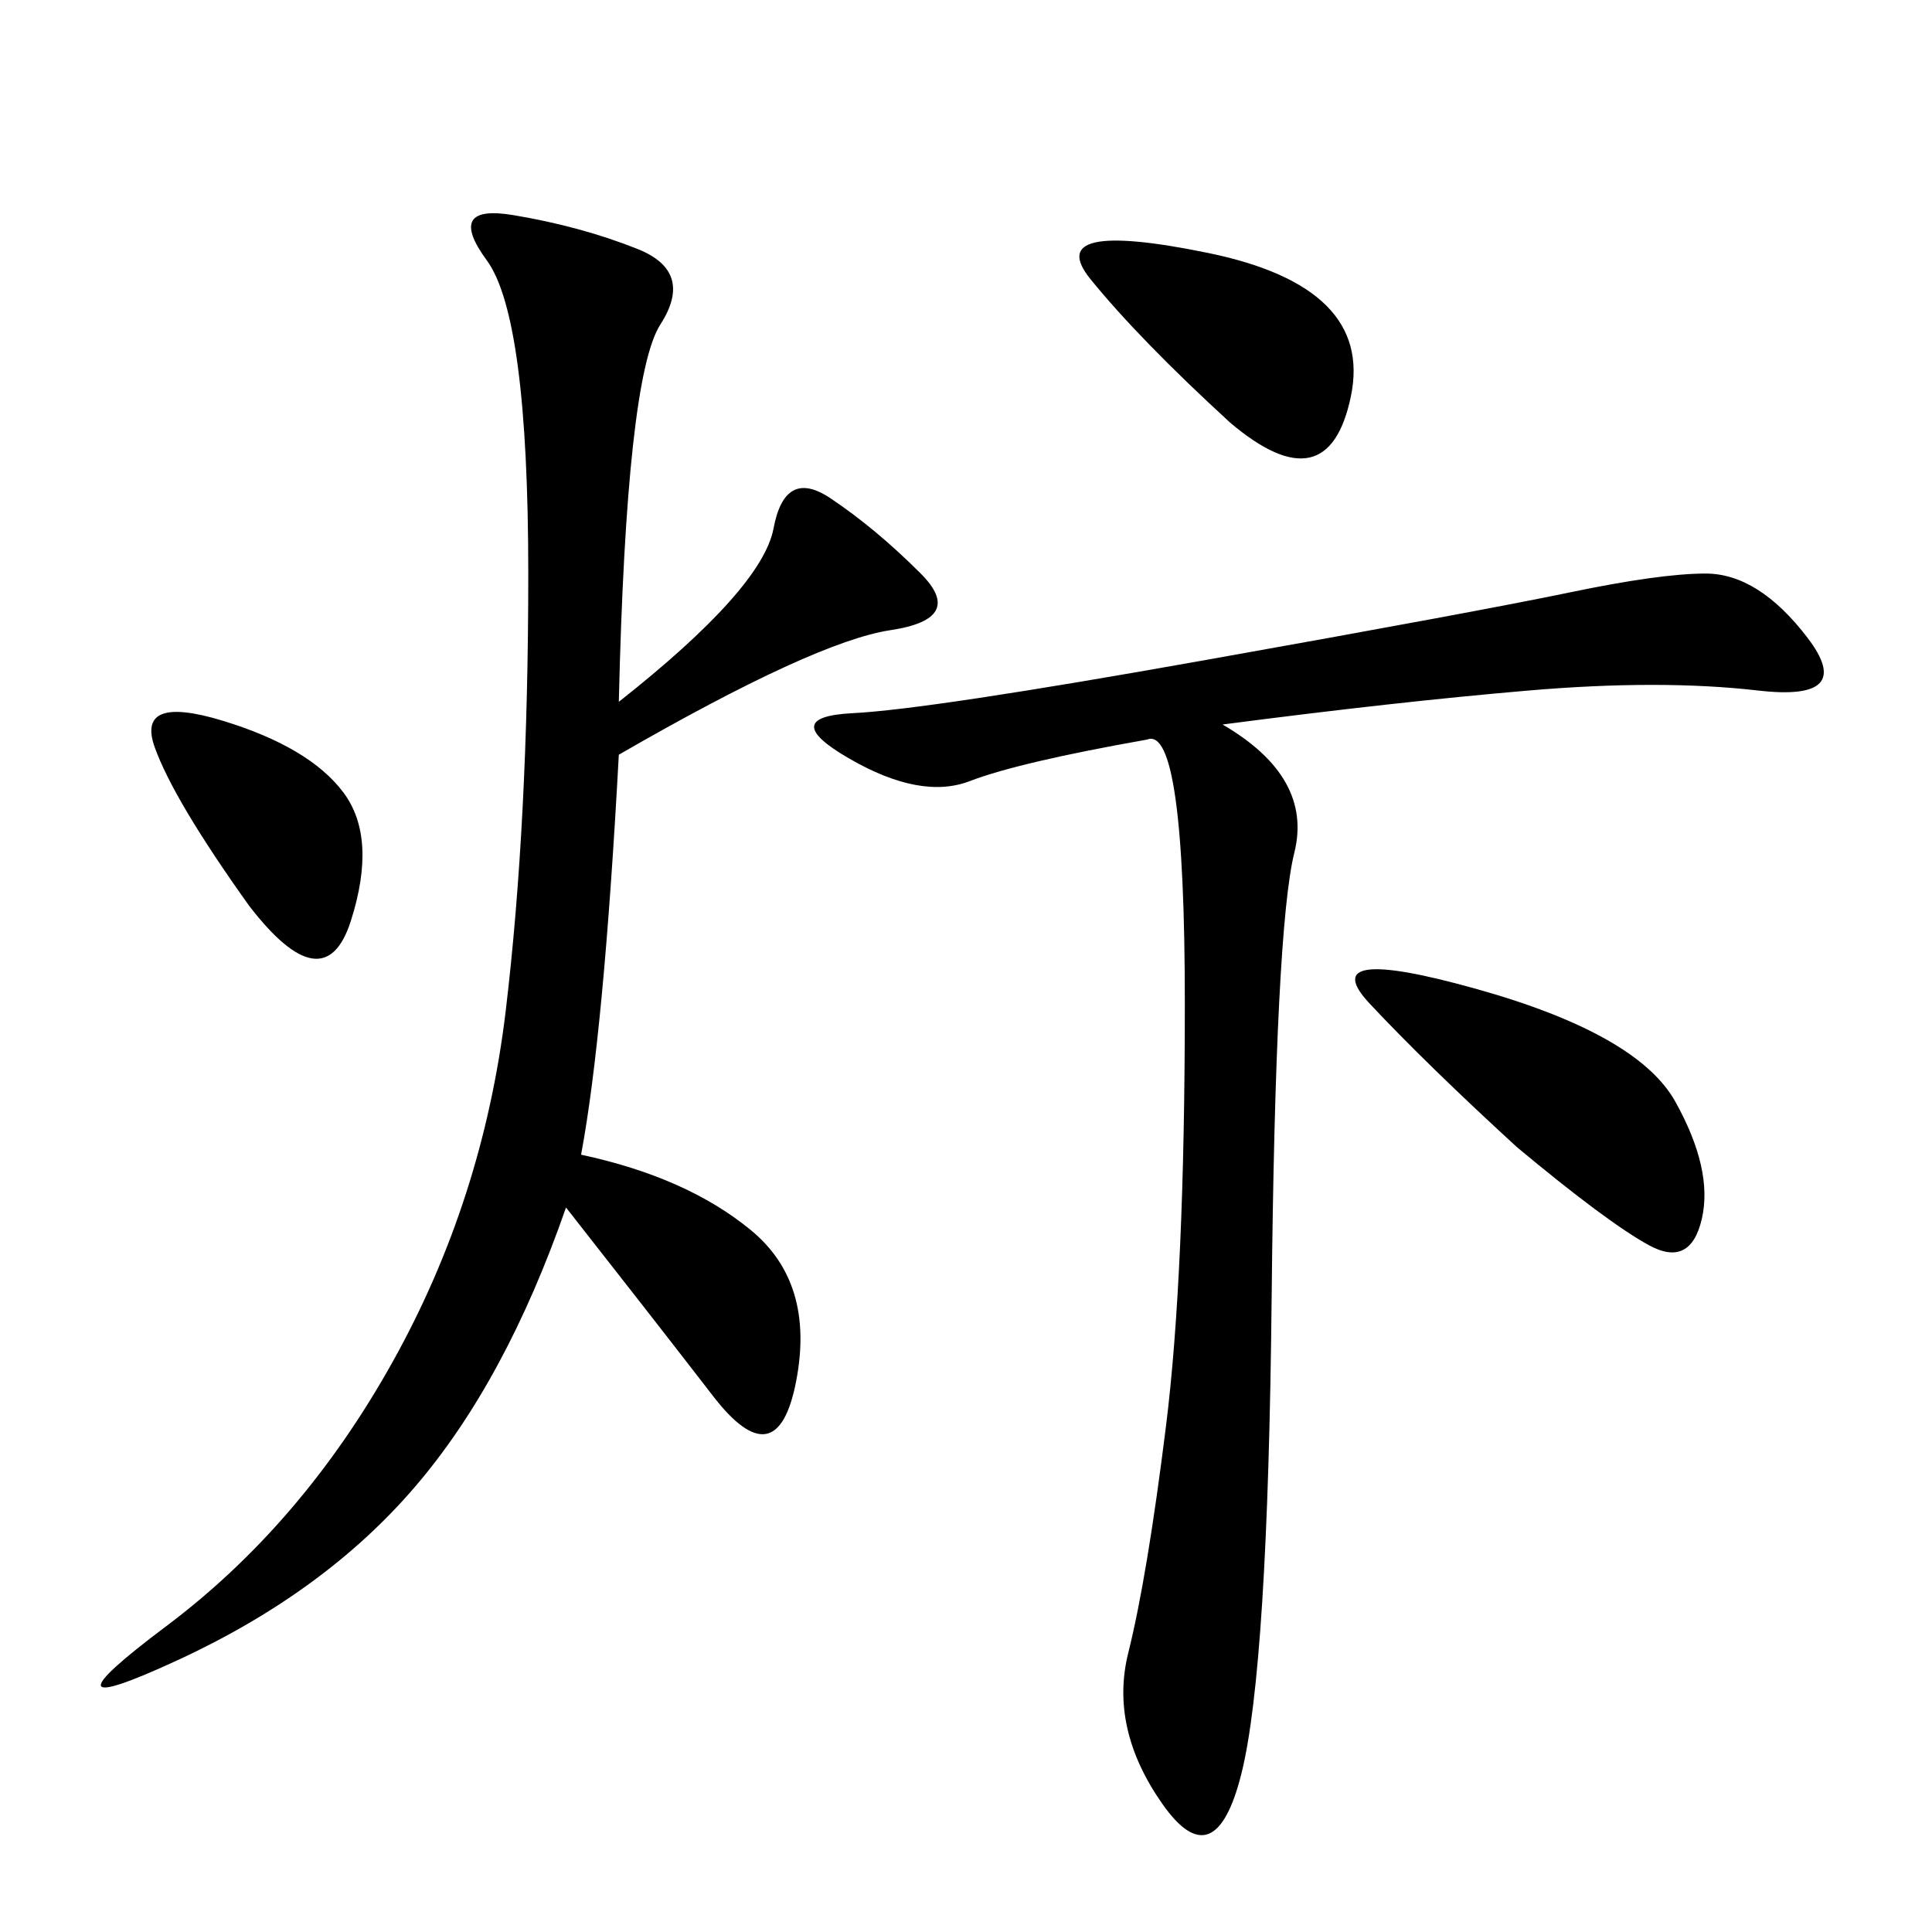<svg xmlns="http://www.w3.org/2000/svg" xmlns:xlink="http://www.w3.org/1999/xlink" width="300" height="300"><path d="M96.09 108.98Q118.36 91.41 120.12 82.03Q121.88 72.66 128.91 77.34Q135.94 82.03 142.97 89.06Q150 96.09 138.28 97.85Q126.56 99.61 96.09 117.19L96.09 117.19Q93.75 160.55 90.23 179.30L90.23 179.30Q106.64 182.81 116.60 191.02Q126.56 199.22 123.63 214.45Q120.70 229.69 110.74 216.80Q100.78 203.91 87.89 187.50L87.89 187.50Q78.52 214.45 64.45 230.86Q50.39 247.27 27.54 257.81Q4.69 268.36 25.78 252.54Q46.88 236.72 60.94 211.52Q75 186.33 78.52 157.03Q82.03 127.73 82.03 89.06L82.03 89.06Q82.03 49.22 75.59 40.43Q69.14 31.64 79.69 33.40Q90.23 35.16 99.02 38.67Q107.81 42.19 102.54 50.39Q97.27 58.59 96.09 108.98L96.09 108.98ZM189.84 112.50Q203.91 120.70 200.98 132.42Q198.05 144.14 197.46 201.56Q196.88 258.98 192.77 275.39Q188.67 291.80 180.47 280.08Q172.27 268.36 175.20 256.64Q178.13 244.92 181.05 221.48Q183.98 198.05 183.98 155.86L183.98 155.86Q183.98 112.50 178.13 114.84L178.13 114.84Q158.20 118.36 150.59 121.29Q142.97 124.22 131.84 117.77Q120.70 111.33 132.42 110.74Q144.14 110.16 186.91 102.54Q229.69 94.92 243.75 91.99Q257.81 89.06 264.84 89.06L264.84 89.06Q273.05 89.06 280.66 99.02Q288.28 108.98 273.05 107.23Q257.81 105.47 237.30 107.23Q216.80 108.98 189.84 112.50L189.84 112.50ZM235.55 178.13Q221.48 165.23 212.70 155.86Q203.91 146.48 229.10 153.52Q254.30 160.55 260.16 171.09Q266.02 181.64 264.26 189.26Q262.50 196.88 256.05 193.36Q249.61 189.84 235.55 178.13L235.55 178.13ZM191.02 65.63Q176.95 52.73 169.34 43.36Q161.72 33.98 187.50 39.26Q213.28 44.53 209.77 61.52Q206.25 78.52 191.02 65.63L191.02 65.63ZM38.67 140.63Q26.95 124.22 24.02 116.02Q21.09 107.81 34.57 111.91Q48.05 116.02 53.32 123.05Q58.59 130.08 54.49 142.97Q50.39 155.86 38.67 140.63L38.67 140.63Z"/></svg>
